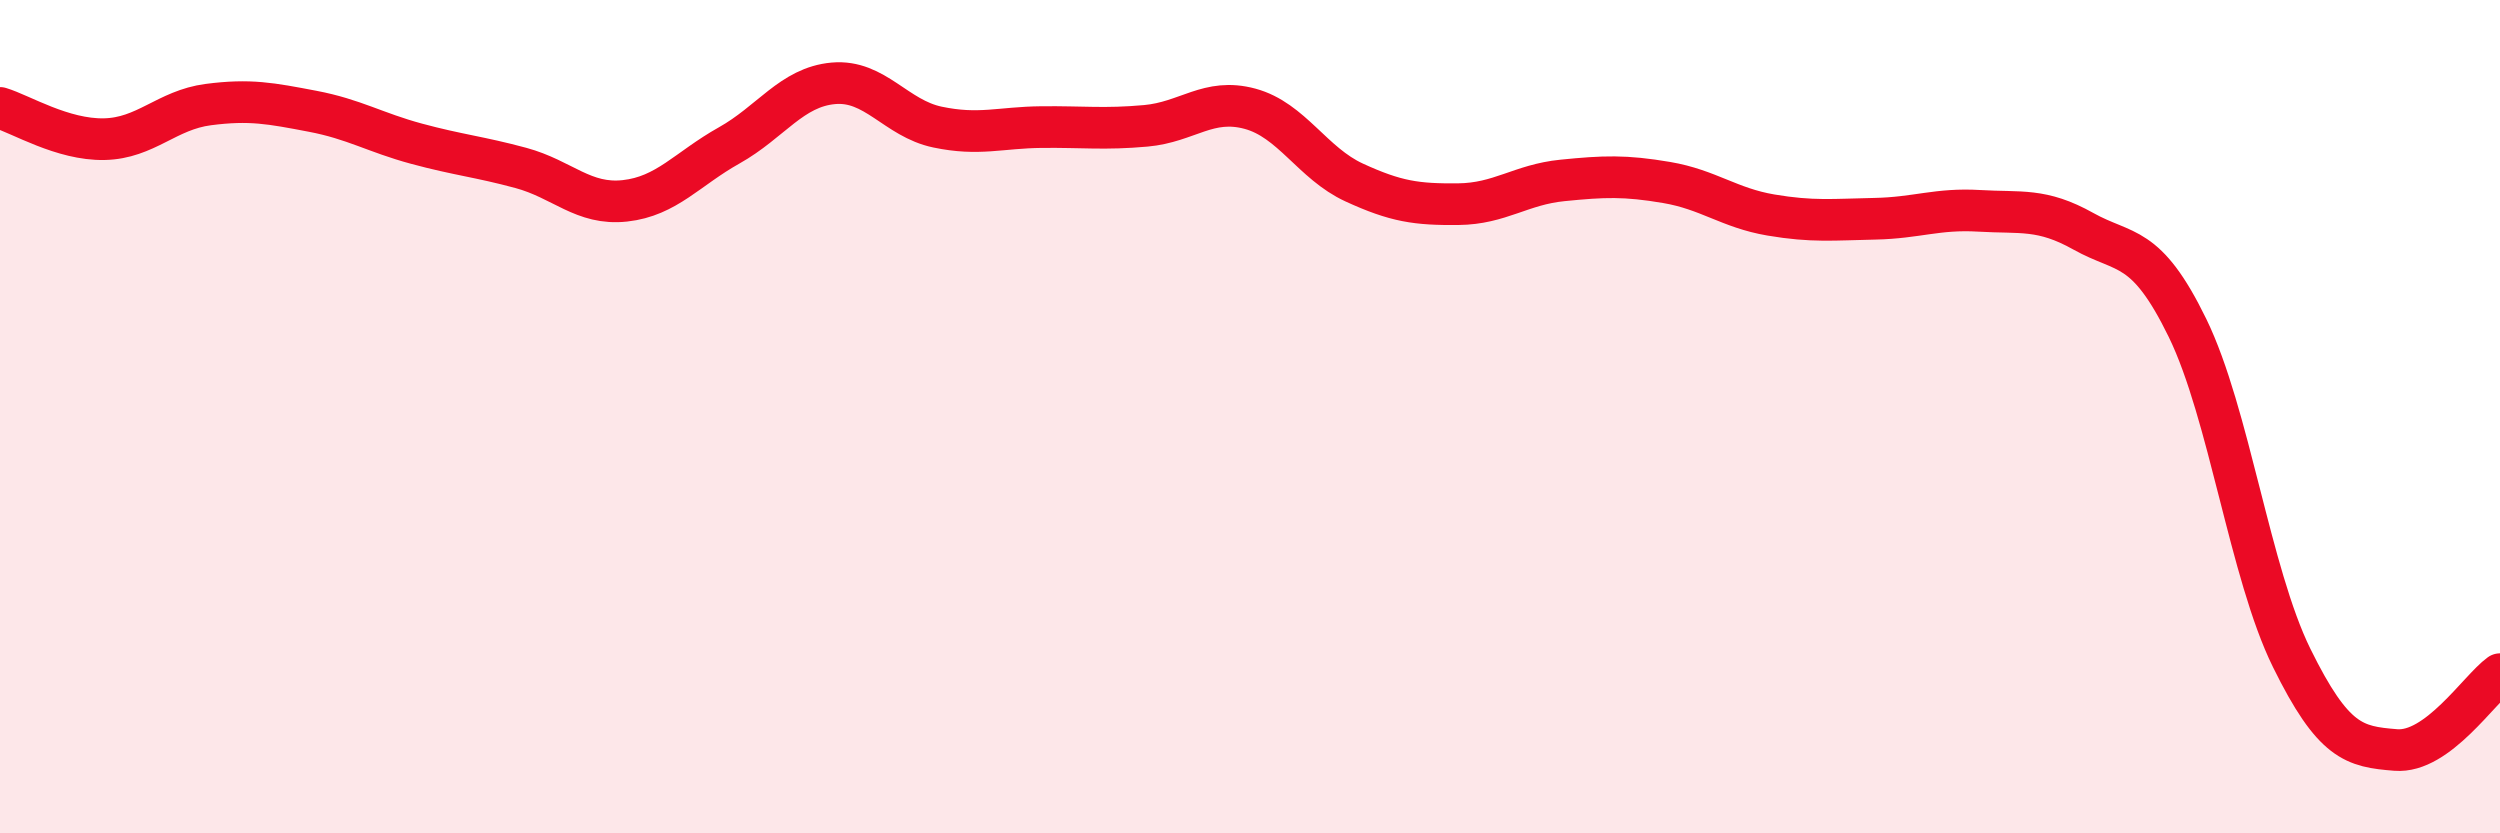 
    <svg width="60" height="20" viewBox="0 0 60 20" xmlns="http://www.w3.org/2000/svg">
      <path
        d="M 0,2.59 C 0.5,2.74 1.5,3.36 2.5,3.34 C 3.5,3.32 4,2.64 5,2.51 C 6,2.38 6.5,2.48 7.5,2.67 C 8.5,2.86 9,3.18 10,3.45 C 11,3.72 11.5,3.76 12.5,4.03 C 13.5,4.3 14,4.93 15,4.82 C 16,4.71 16.5,4.05 17.5,3.49 C 18.5,2.93 19,2.09 20,2 C 21,1.91 21.5,2.84 22.5,3.05 C 23.5,3.26 24,3.06 25,3.05 C 26,3.04 26.5,3.11 27.5,3.02 C 28.5,2.93 29,2.34 30,2.61 C 31,2.88 31.5,3.92 32.5,4.38 C 33.5,4.84 34,4.91 35,4.9 C 36,4.89 36.5,4.43 37.5,4.33 C 38.5,4.23 39,4.21 40,4.38 C 41,4.55 41.5,4.99 42.5,5.16 C 43.5,5.33 44,5.27 45,5.25 C 46,5.23 46.5,5 47.5,5.06 C 48.5,5.12 49,4.99 50,5.55 C 51,6.11 51.5,5.82 52.5,7.87 C 53.5,9.92 54,13.76 55,15.79 C 56,17.82 56.5,17.92 57.5,18 C 58.5,18.08 59.5,16.54 60,16.18L60 20L0 20Z"
        fill="#EB0A25"
        opacity="0.1"
        stroke-linecap="round"
        stroke-linejoin="round"
      />
      <path
        d="M 0,2.59 C 0.5,2.74 1.5,3.36 2.5,3.34 C 3.5,3.32 4,2.64 5,2.51 C 6,2.38 6.5,2.48 7.5,2.67 C 8.5,2.86 9,3.18 10,3.45 C 11,3.72 11.5,3.76 12.5,4.03 C 13.5,4.3 14,4.93 15,4.82 C 16,4.71 16.5,4.05 17.5,3.49 C 18.5,2.93 19,2.09 20,2 C 21,1.91 21.5,2.84 22.5,3.05 C 23.5,3.26 24,3.06 25,3.05 C 26,3.04 26.5,3.11 27.5,3.02 C 28.5,2.93 29,2.34 30,2.61 C 31,2.88 31.5,3.92 32.5,4.38 C 33.5,4.84 34,4.91 35,4.9 C 36,4.89 36.5,4.43 37.5,4.33 C 38.5,4.23 39,4.21 40,4.38 C 41,4.55 41.5,4.99 42.5,5.16 C 43.5,5.33 44,5.27 45,5.25 C 46,5.23 46.5,5 47.5,5.06 C 48.5,5.12 49,4.99 50,5.55 C 51,6.11 51.5,5.82 52.5,7.87 C 53.5,9.92 54,13.76 55,15.79 C 56,17.82 56.5,17.92 57.5,18 C 58.5,18.08 59.5,16.54 60,16.18"
        stroke="#EB0A25"
        stroke-width="1"
        fill="none"
        stroke-linecap="round"
        stroke-linejoin="round"
      />
    </svg>
  